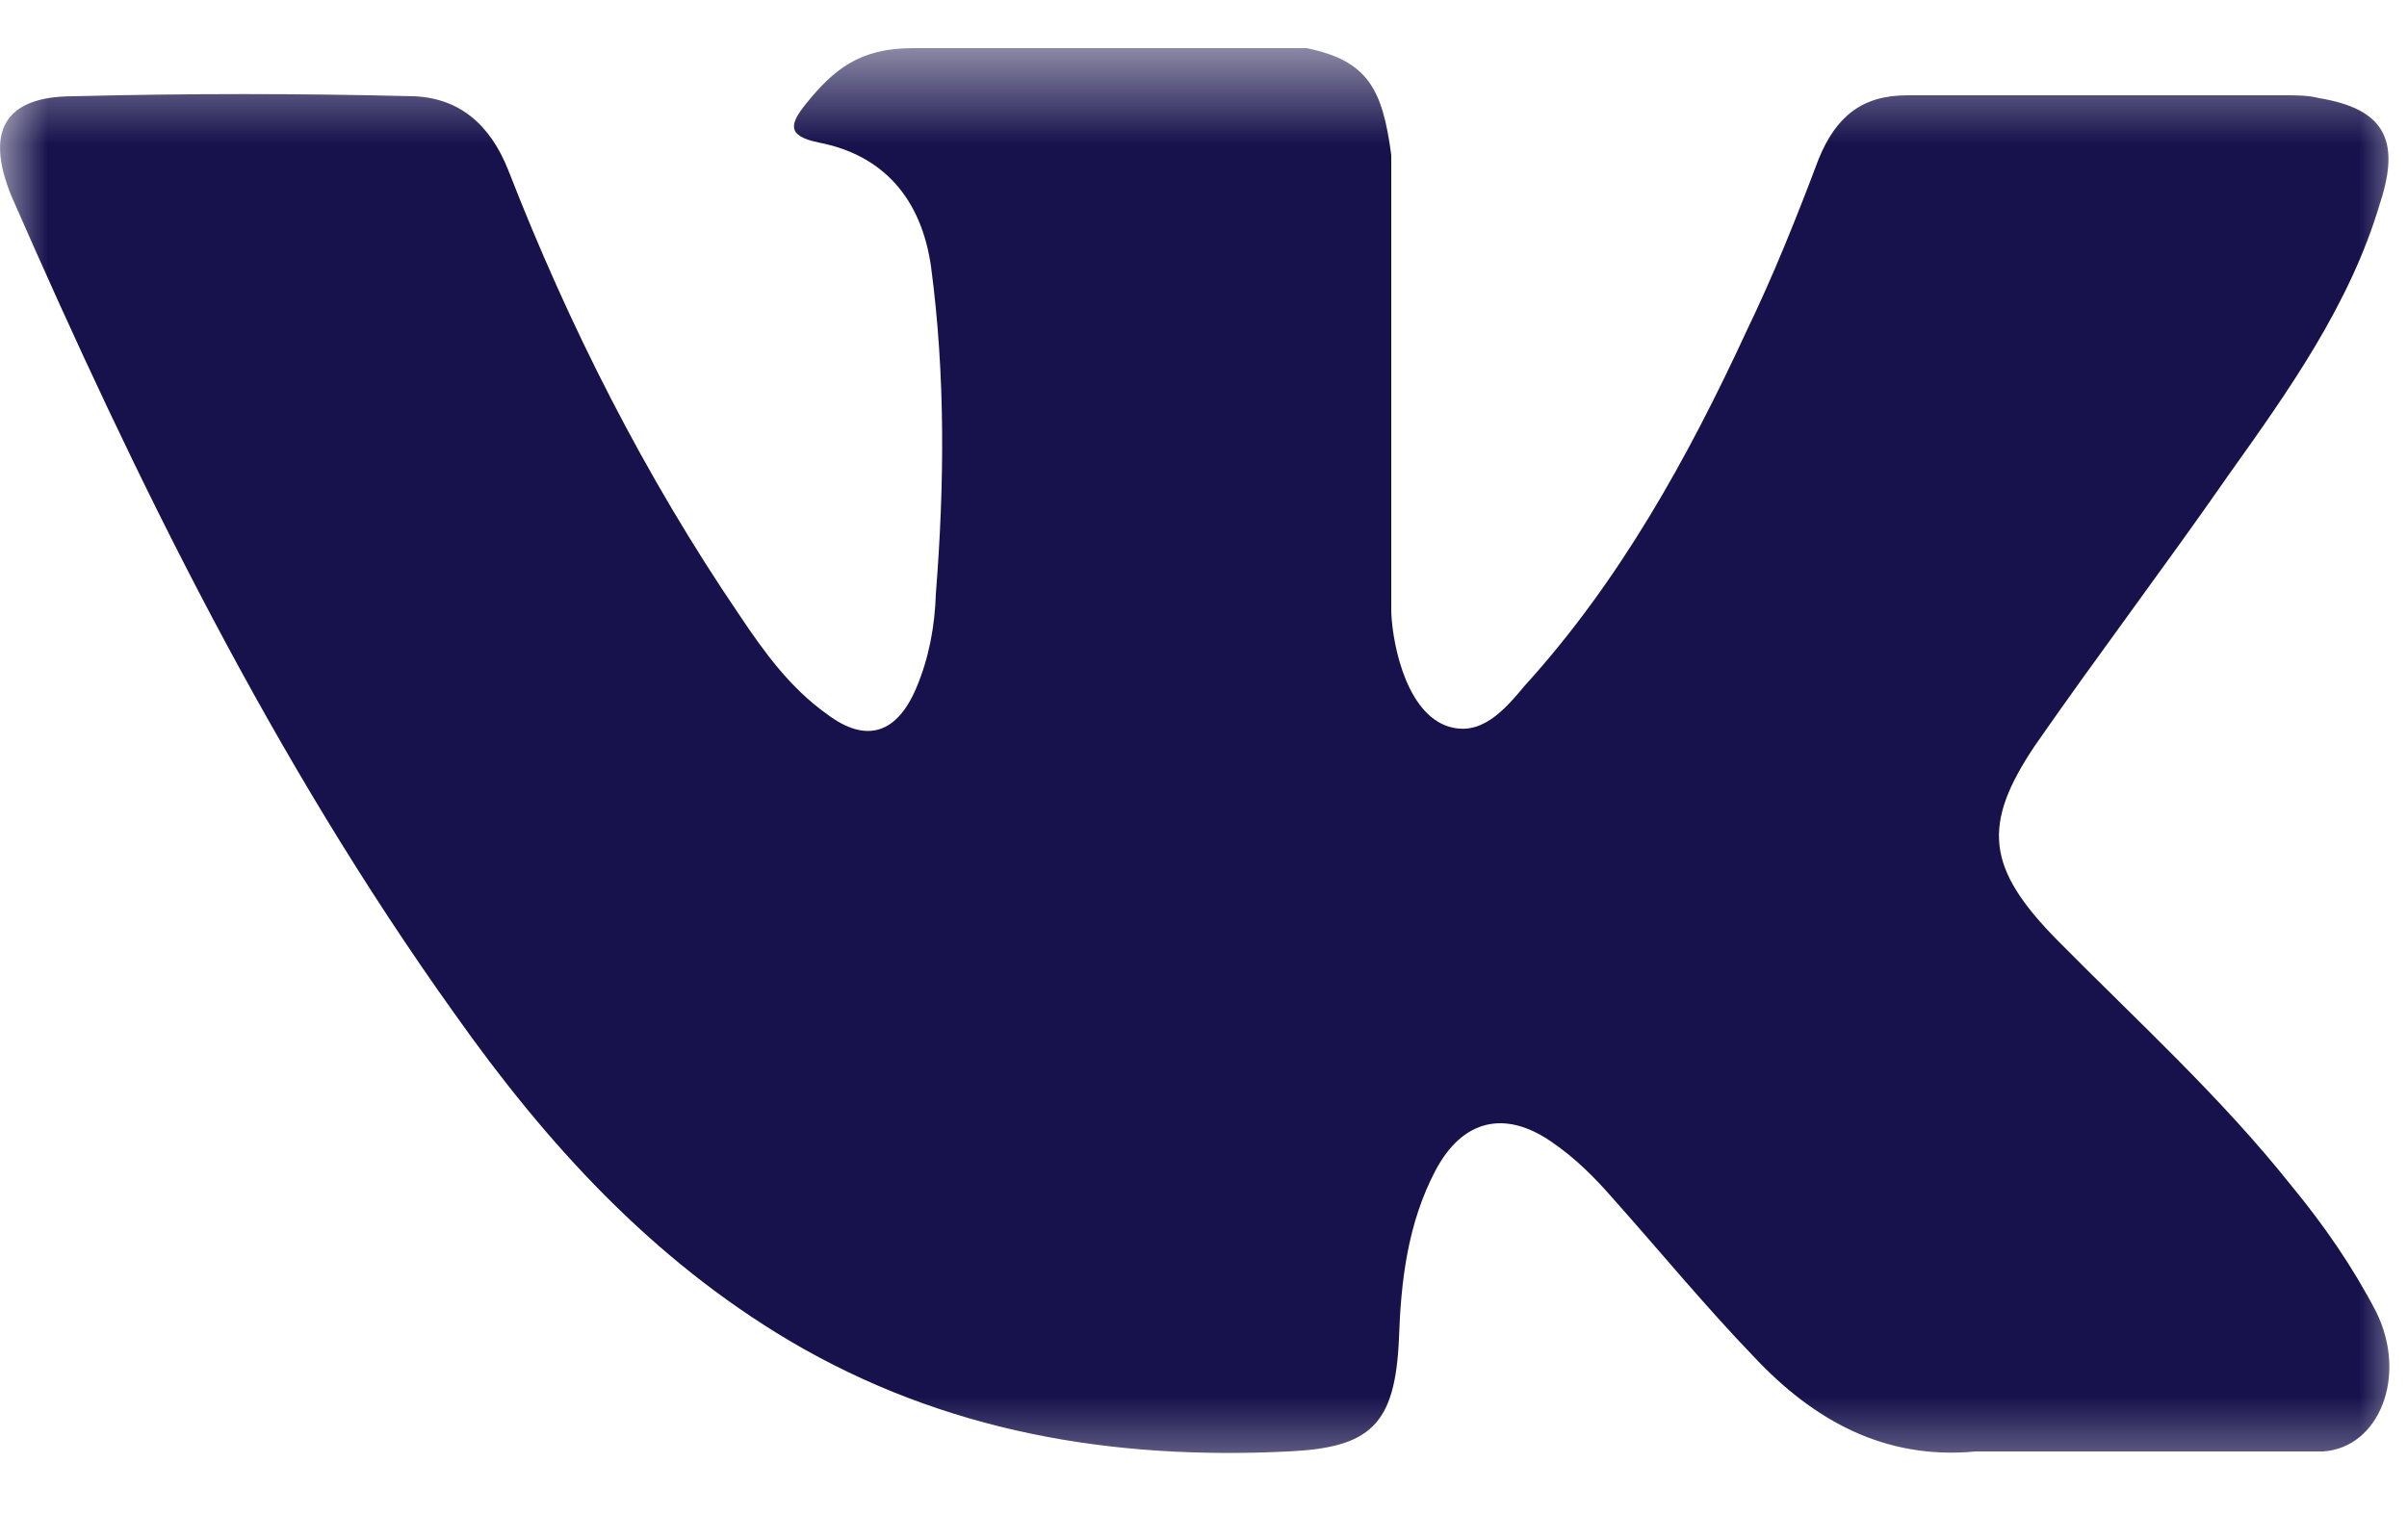 <?xml version="1.0" encoding="UTF-8"?> <svg xmlns="http://www.w3.org/2000/svg" width="25" height="16" viewBox="0 0 25 16" fill="none"><g clip-path="url(#clip0_28_24)"><mask id="mask0_28_24" style="mask-type:luminance" maskUnits="userSpaceOnUse" x="0" y="0" width="25" height="16"><path d="M25 0.5H0V15.5H25V0.5Z" fill="white"></path></mask><g mask="url(#mask0_28_24)"><path fill-rule="evenodd" clip-rule="evenodd" d="M21.37 9.77C22.19 10.6 23.07 11.4 23.8 12.32C24.13 12.72 24.43 13.15 24.68 13.63C25.01 14.3 24.71 15.04 24.13 15.08H20.52C19.58 15.17 18.84 14.76 18.22 14.1C17.71 13.57 17.25 13.01 16.76 12.46C16.56 12.23 16.36 12.03 16.11 11.86C15.63 11.53 15.19 11.63 14.91 12.16C14.62 12.71 14.55 13.31 14.53 13.91C14.49 14.81 14.23 15.04 13.38 15.08C11.55 15.17 9.81 14.88 8.2 13.93C6.77 13.08 5.68 11.89 4.72 10.53C2.84 7.9 1.42 5.01 0.12 2.04C-0.16 1.36 0.05 1 0.76 1C1.94 0.97 3.12 0.97 4.3 1C4.77 1.02 5.09 1.29 5.28 1.77C5.91 3.39 6.7 4.95 7.68 6.39C7.94 6.78 8.21 7.15 8.59 7.42C9 7.73 9.32 7.62 9.52 7.14C9.65 6.83 9.71 6.5 9.72 6.17C9.81 5.03 9.82 3.9 9.67 2.77C9.57 2.07 9.18 1.61 8.5 1.48C8.16 1.41 8.21 1.28 8.37 1.08C8.66 0.72 8.93 0.5 9.48 0.5H13.57C14.21 0.63 14.36 0.93 14.45 1.61V6.33C14.45 6.59 14.57 7.37 15.02 7.54C15.38 7.67 15.63 7.37 15.84 7.12C16.82 6.04 17.53 4.76 18.14 3.44C18.42 2.86 18.66 2.26 18.89 1.65C19.07 1.21 19.34 0.99 19.81 0.99H23.74C23.86 0.99 23.97 0.99 24.09 1.02C24.75 1.13 24.94 1.44 24.72 2.11C24.41 3.16 23.77 4.06 23.15 4.93C22.49 5.88 21.8 6.79 21.14 7.74C20.58 8.57 20.63 9.02 21.37 9.77Z" fill="#17124C"></path></g></g><defs><clipPath id="clip0_28_24"><rect width="25" height="15" fill="white" transform="translate(0 0.5)"></rect></clipPath></defs></svg> 